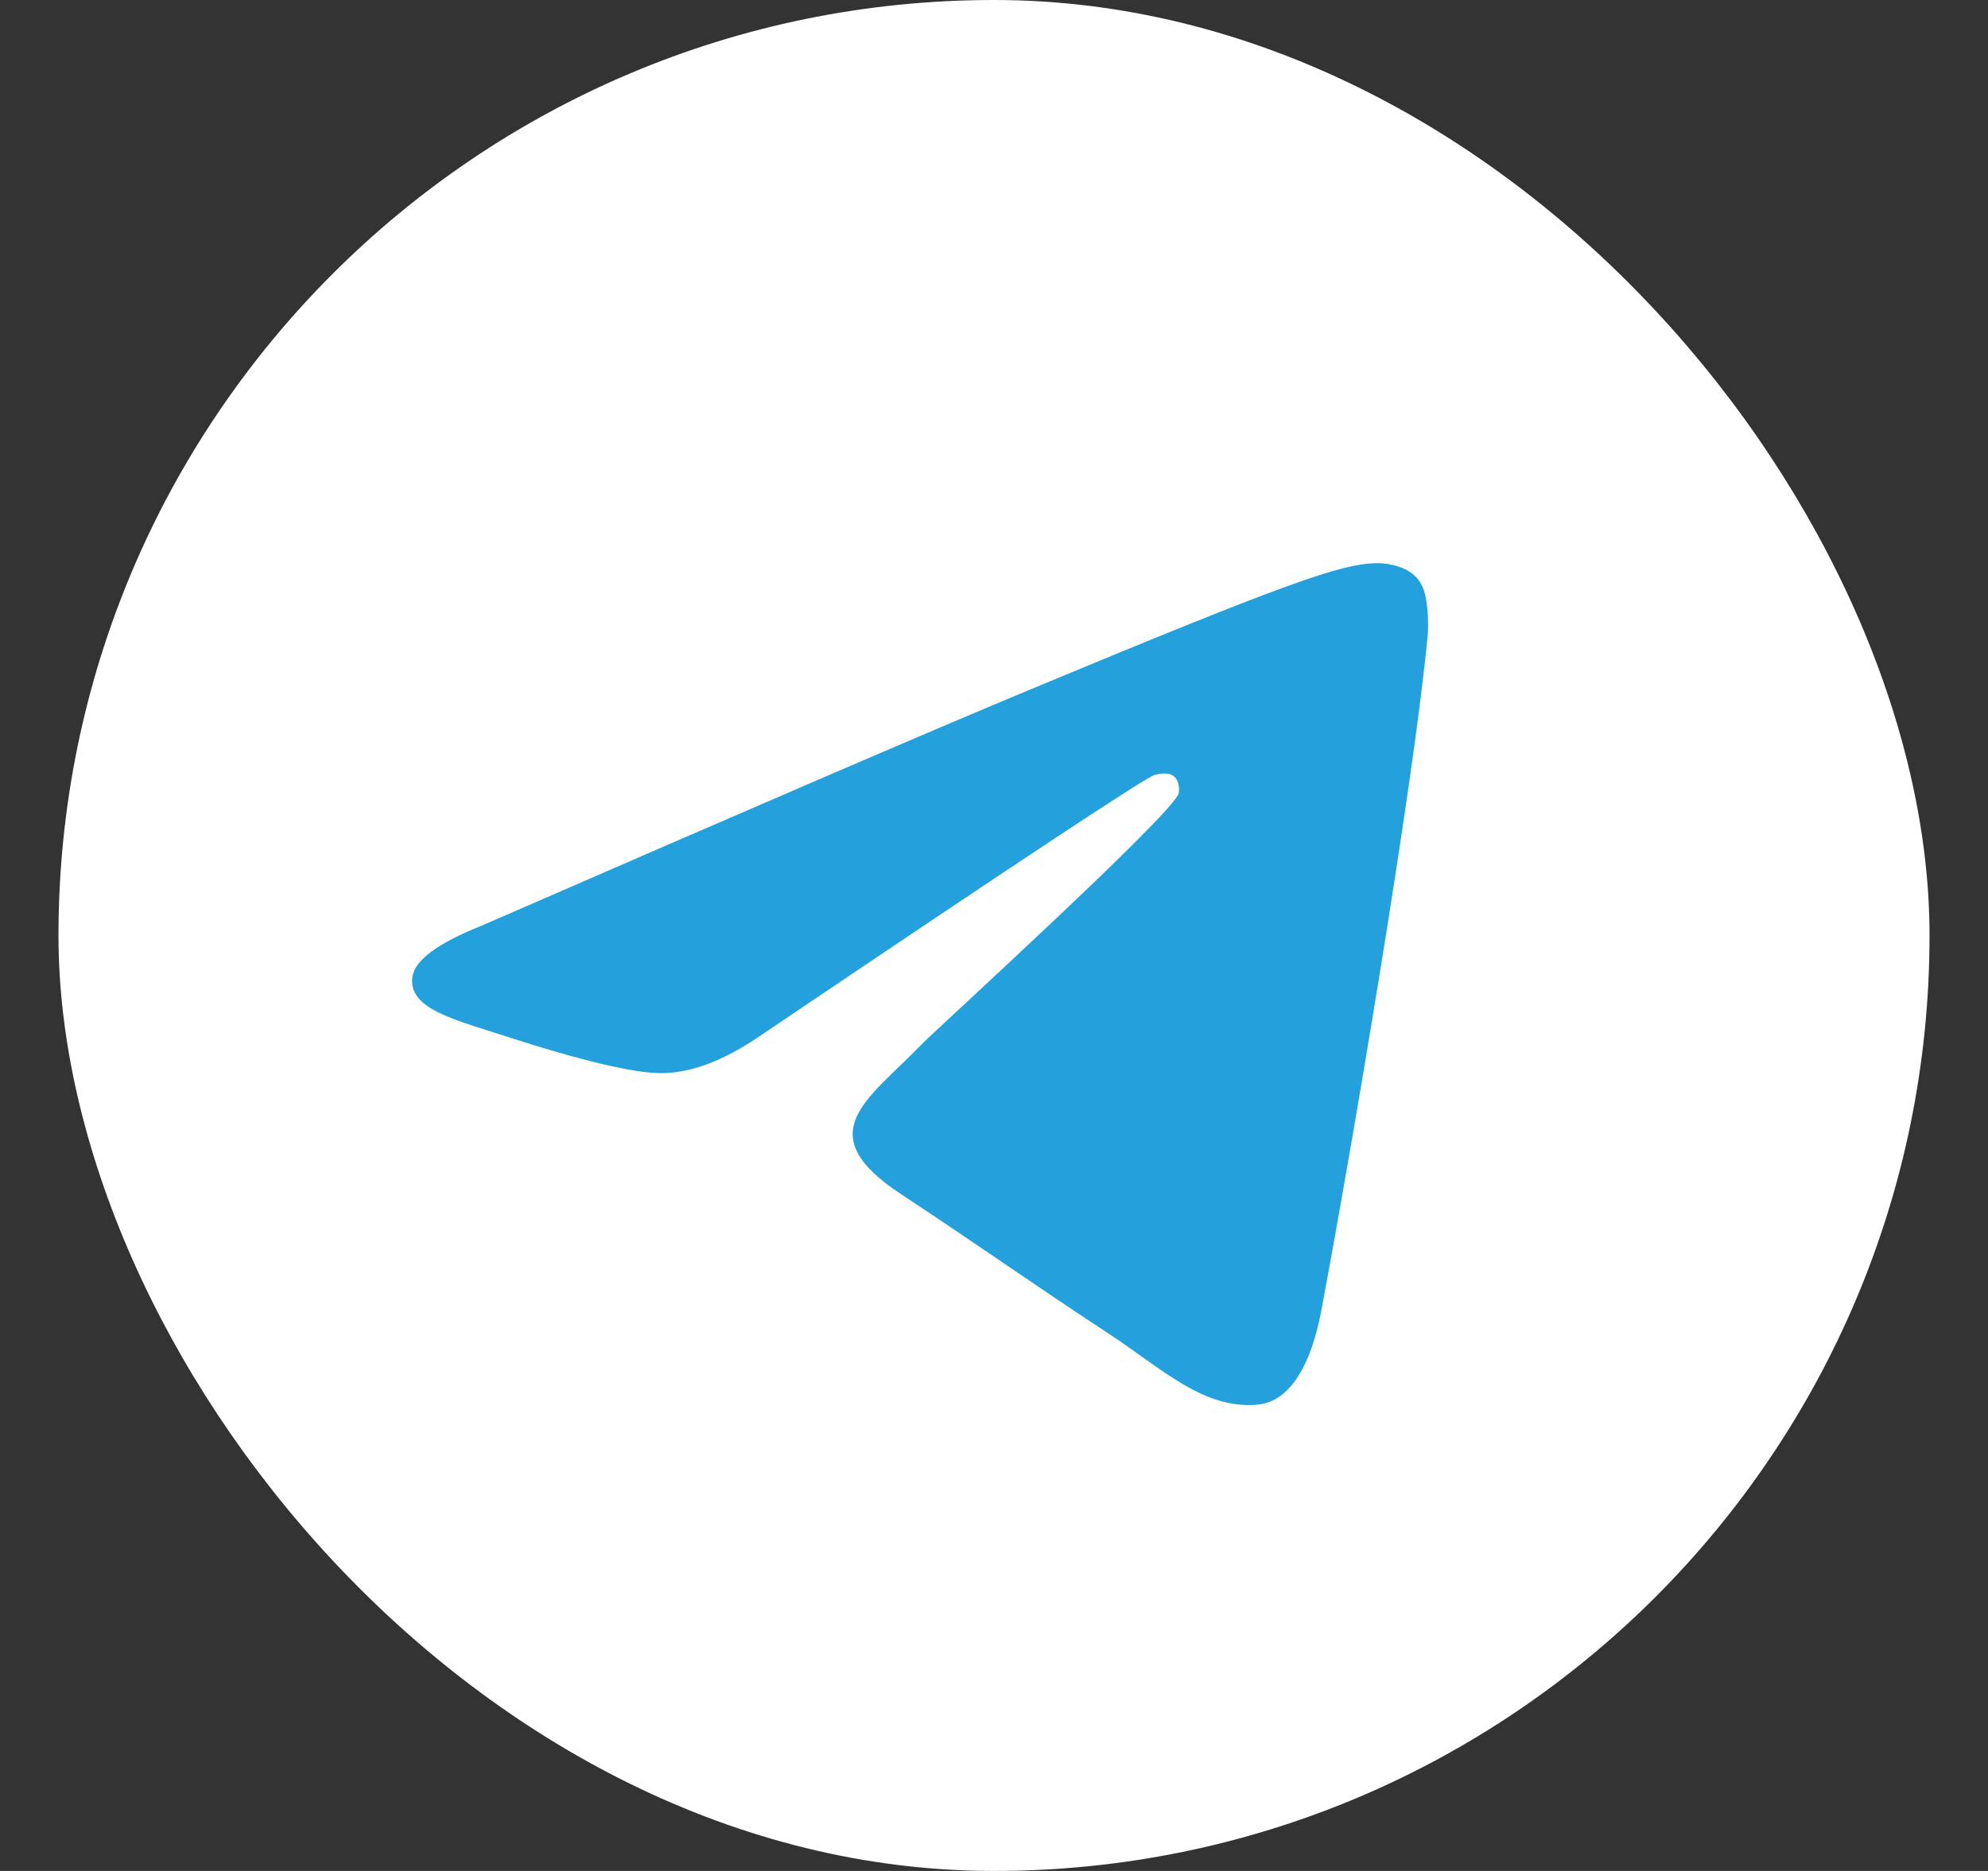 <svg width="17" height="16" viewBox="0 0 17 16" fill="none" xmlns="http://www.w3.org/2000/svg">
<rect x="0" y="0" width="17" height="16" fill="#333333" stroke="none"/>
<rect x="0.5" width="16" height="16" rx="8" fill="white"/>
<path fill-rule="evenodd" clip-rule="evenodd" d="M4.121 7.915C6.454 6.899 8.009 6.229 8.787 5.906C11.008 4.981 11.47 4.821 11.771 4.816C11.837 4.814 11.985 4.831 12.081 4.909C12.162 4.974 12.184 5.063 12.195 5.125C12.206 5.188 12.219 5.329 12.208 5.44C12.088 6.705 11.567 9.775 11.302 11.192C11.19 11.791 10.969 11.992 10.755 12.012C10.291 12.055 9.938 11.705 9.488 11.41C8.784 10.948 8.386 10.661 7.703 10.211C6.913 9.69 7.425 9.404 7.875 8.937C7.993 8.814 10.04 6.953 10.079 6.784C10.084 6.762 10.089 6.684 10.042 6.642C9.995 6.601 9.926 6.615 9.876 6.626C9.806 6.642 8.681 7.386 6.502 8.857C6.183 9.076 5.893 9.183 5.634 9.177C5.349 9.171 4.799 9.015 4.391 8.883C3.89 8.72 3.492 8.634 3.526 8.357C3.544 8.213 3.743 8.066 4.121 7.915Z" fill="#24A1DD"/>
</svg>

